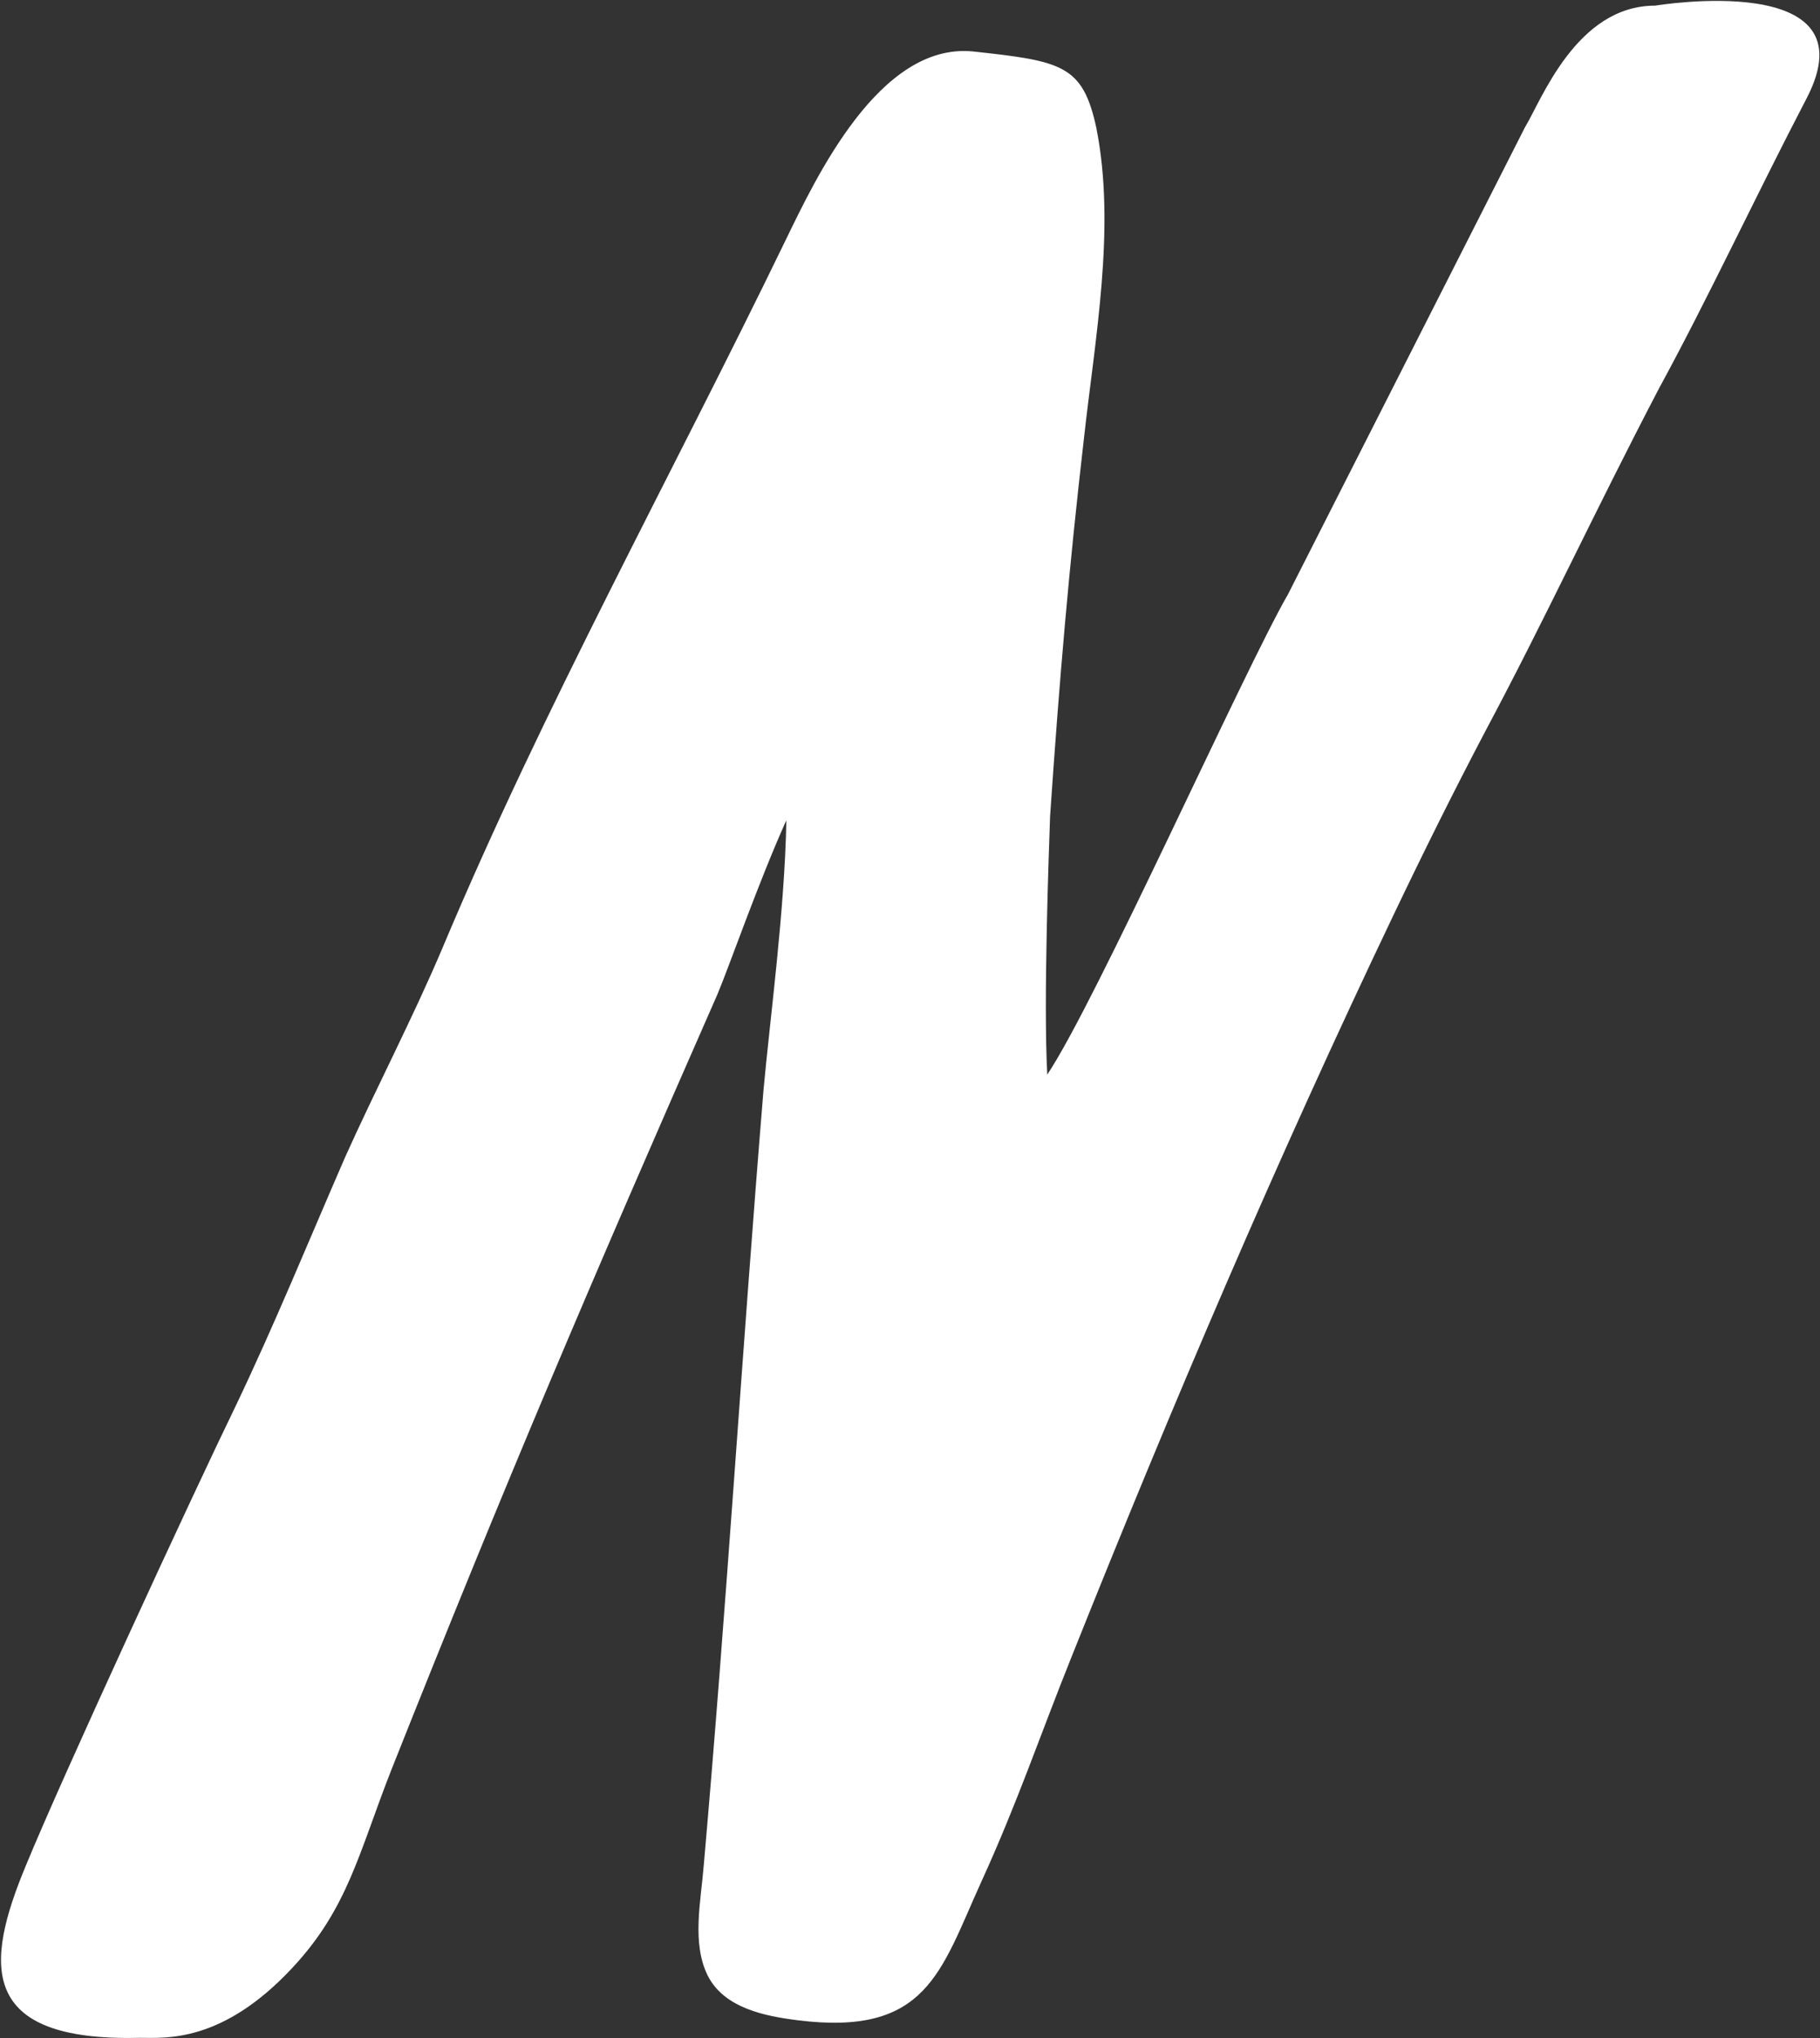 <svg version="1.2" xmlns="http://www.w3.org/2000/svg" viewBox="0 0 1550 1735" width="1550" height="1735">
	<rect x="0" y="0" width="1550" height="1735" fill="#333333" stroke="none"/>
	<title>NYKAA</title>
	<style>
		.s0 { fill: #ffffff } 
	</style>
	<path id="path1" fill-rule="evenodd" class="s0" d="m1538.4 84.1c-43.8 84.1-84.1 170.6-125.5 246.5-55.4 106-96.8 196-147.7 291.4-27.3 51.9-53 103.6-78.3 156.6-99.1 207.5-189 418.2-274.1 631.2-27.7 69-46.2 124.4-77.3 192.5-34.5 75.9-46.1 131.3-156.6 117.3-27.6-3.5-62.2-10.3-76.2-38-13.7-27.7-5.8-63.2-3.4-93.3 19.5-220.9 32.5-436.3 50.9-660 5.5-60.8 18.1-153.1 19.5-230.1-24.3 54-48.5 124.1-58.8 148.4-108.4 246.5-178.8 411.4-277.6 659.9-27.7 70.5-36.9 117.7-84.1 168.3-60.1 64.6-108.3 59.8-130.2 59.8-138.5 3.4-131.6-63.3-97.1-146.3 31.1-75.9 142.9-317.7 178.8-391.5 33.5-70.1 62.2-140.6 93.3-212 26.3-58.5 57.8-118.7 83.1-178.5 86.1-204.8 194.5-400.8 291.6-601.1 26.3-54.1 80.3-169.3 160-161.4 75.9 8.2 93.3 11.6 104.9 64.6 17.1 85.1-1.3 180.9-10.6 266-12.6 109.4-20.5 200.4-28.7 320.4-1 29.7-5.8 156.6-2.4 219.9 41.7-62.3 167.2-343.3 205.1-409l201.7-397.3c14-22.9 43.8-103.6 110.8-103.6 0 0 186.6-31.1 128.9 79.3z"/>
</svg>
